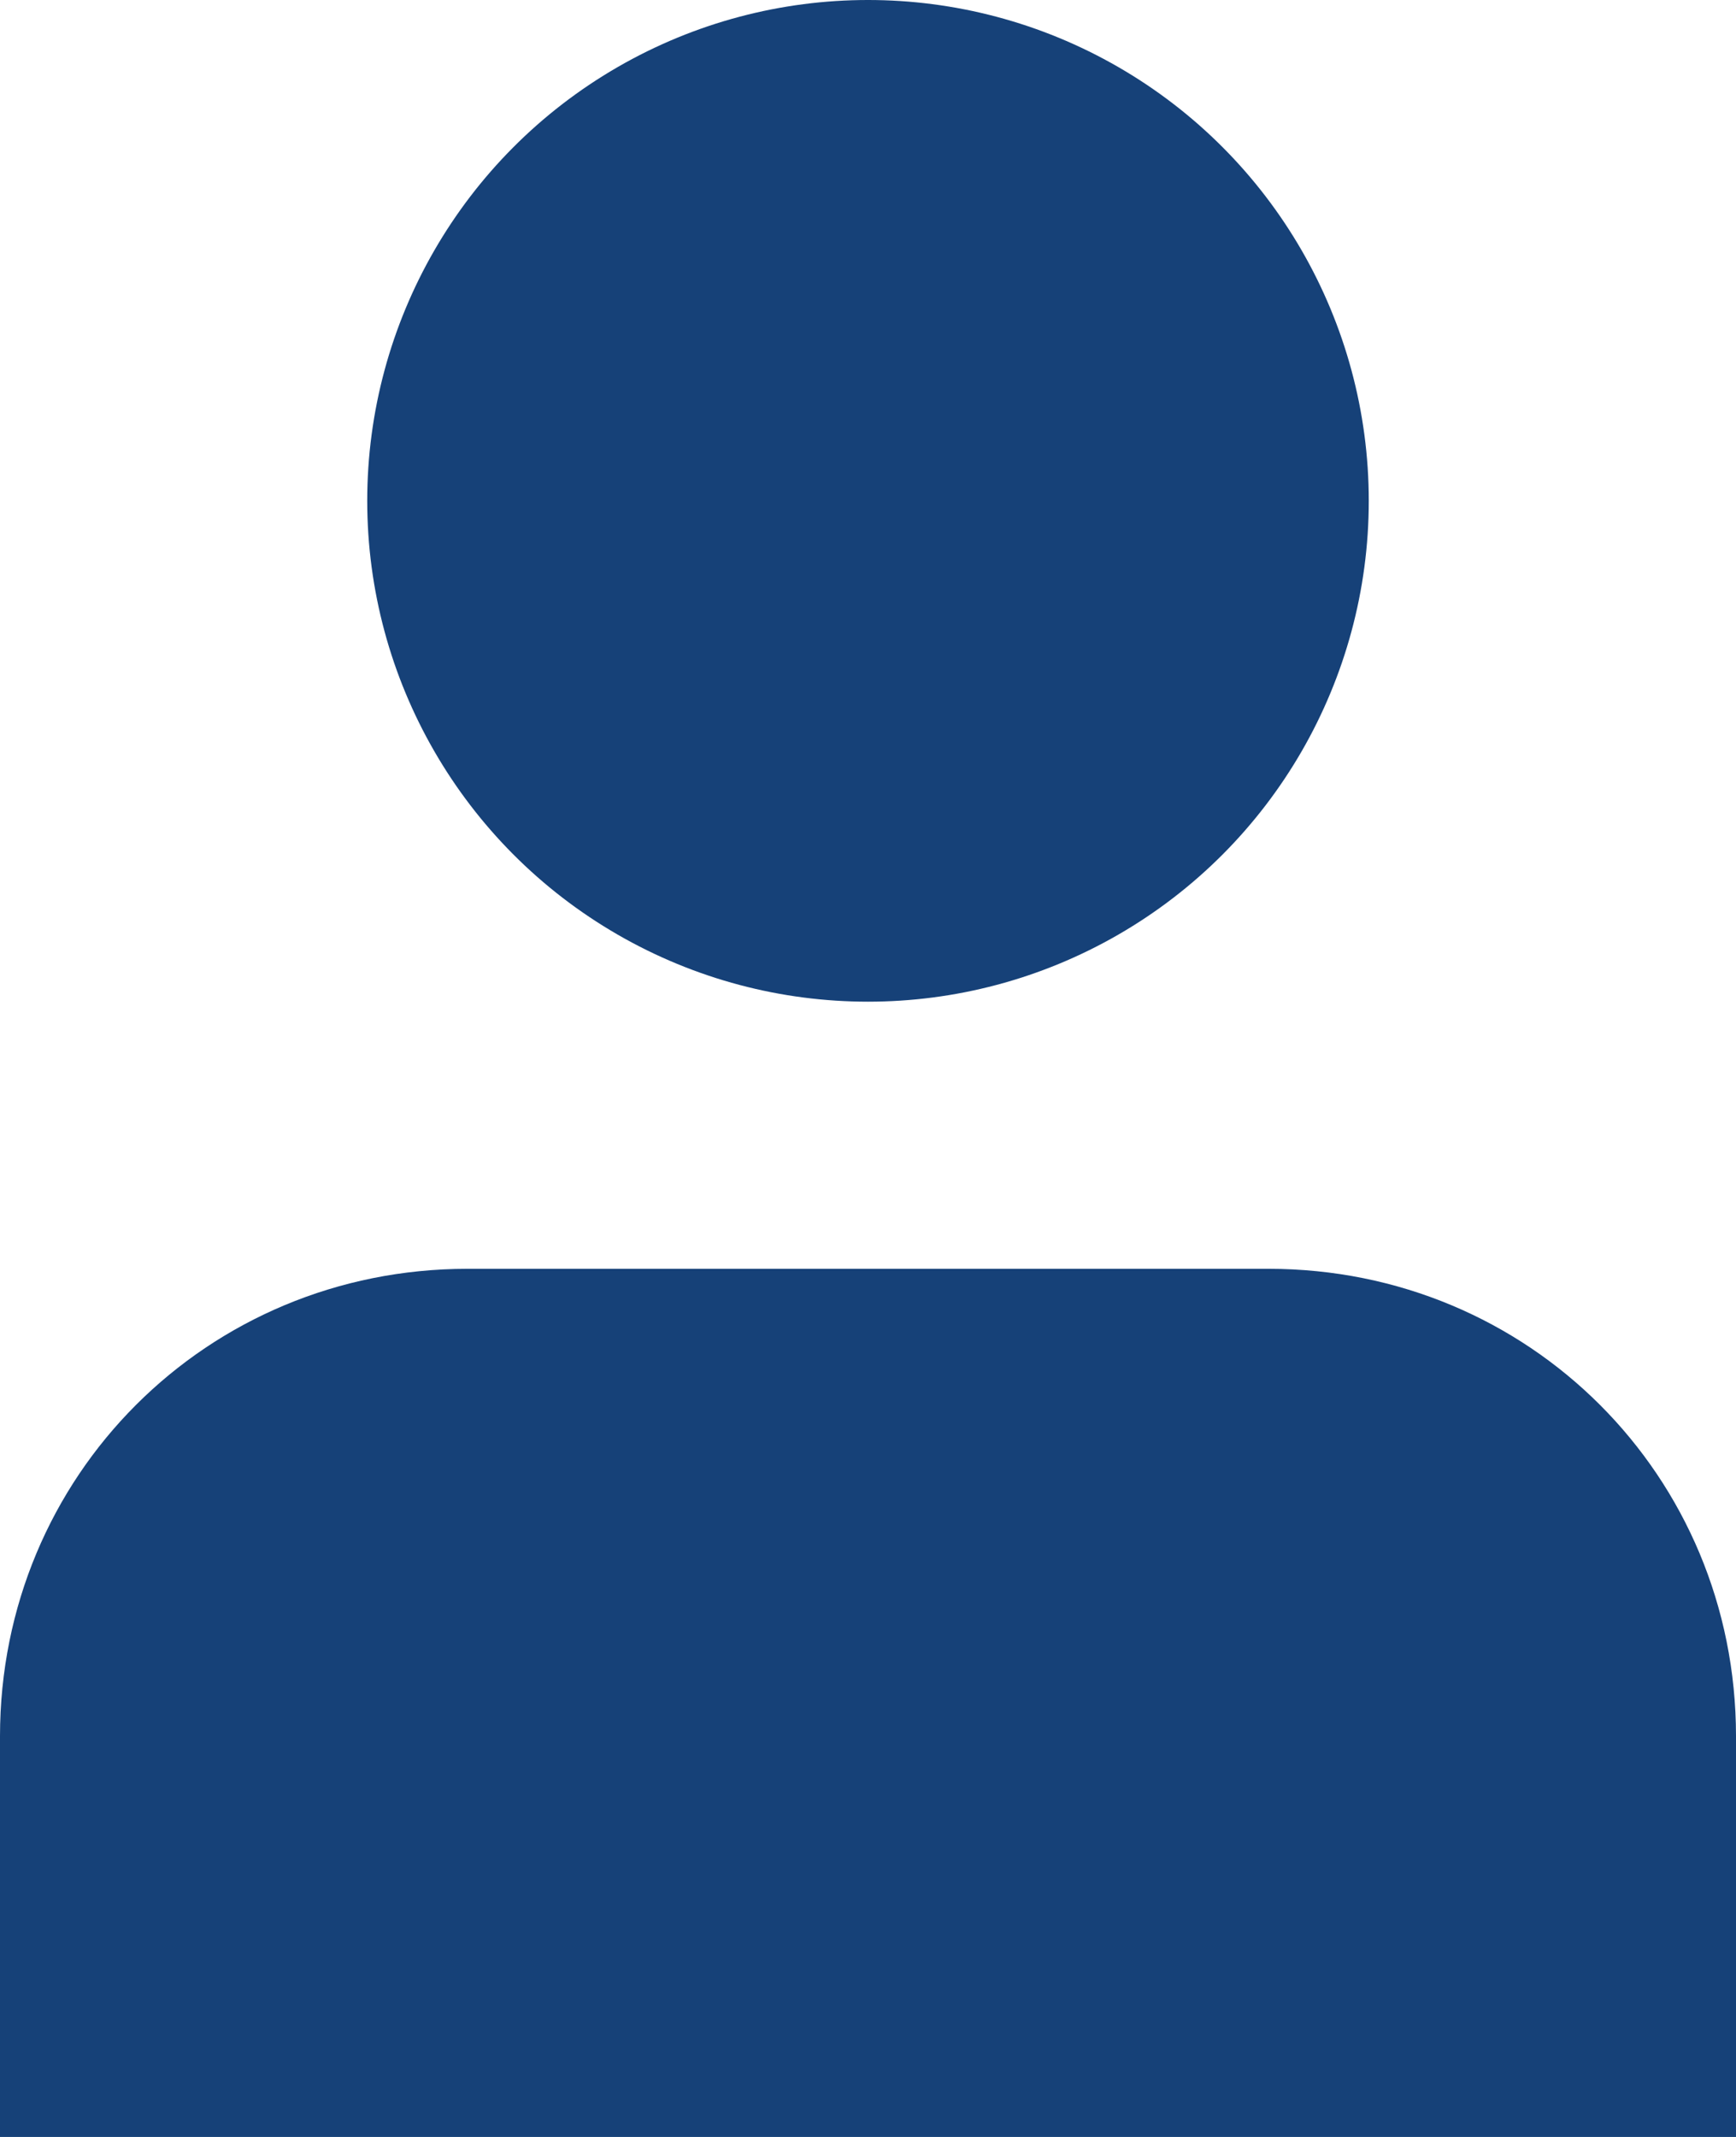 <?xml version="1.0" encoding="utf-8"?>
<!-- Generator: $$$/GeneralStr/196=Adobe Illustrator 27.6.0, SVG Export Plug-In . SVG Version: 6.00 Build 0)  -->
<svg version="1.1" id="Ebene_1" xmlns="http://www.w3.org/2000/svg" xmlns:xlink="http://www.w3.org/1999/xlink" x="0px" y="0px"
	 viewBox="0 0 26 32" style="enable-background:new 0 0 26 32;" xml:space="preserve">
<style type="text/css">
	.st0{fill:#164178;}
</style>
<g>
	<circle class="st0" cx="13" cy="7.5" r="7.5"/>
	<path class="st0" d="M26,32H0l0-6c0-3.9,3.1-7,7-7h12c3.9,0,7,3.1,7,7V32z"/>
</g>
</svg>

